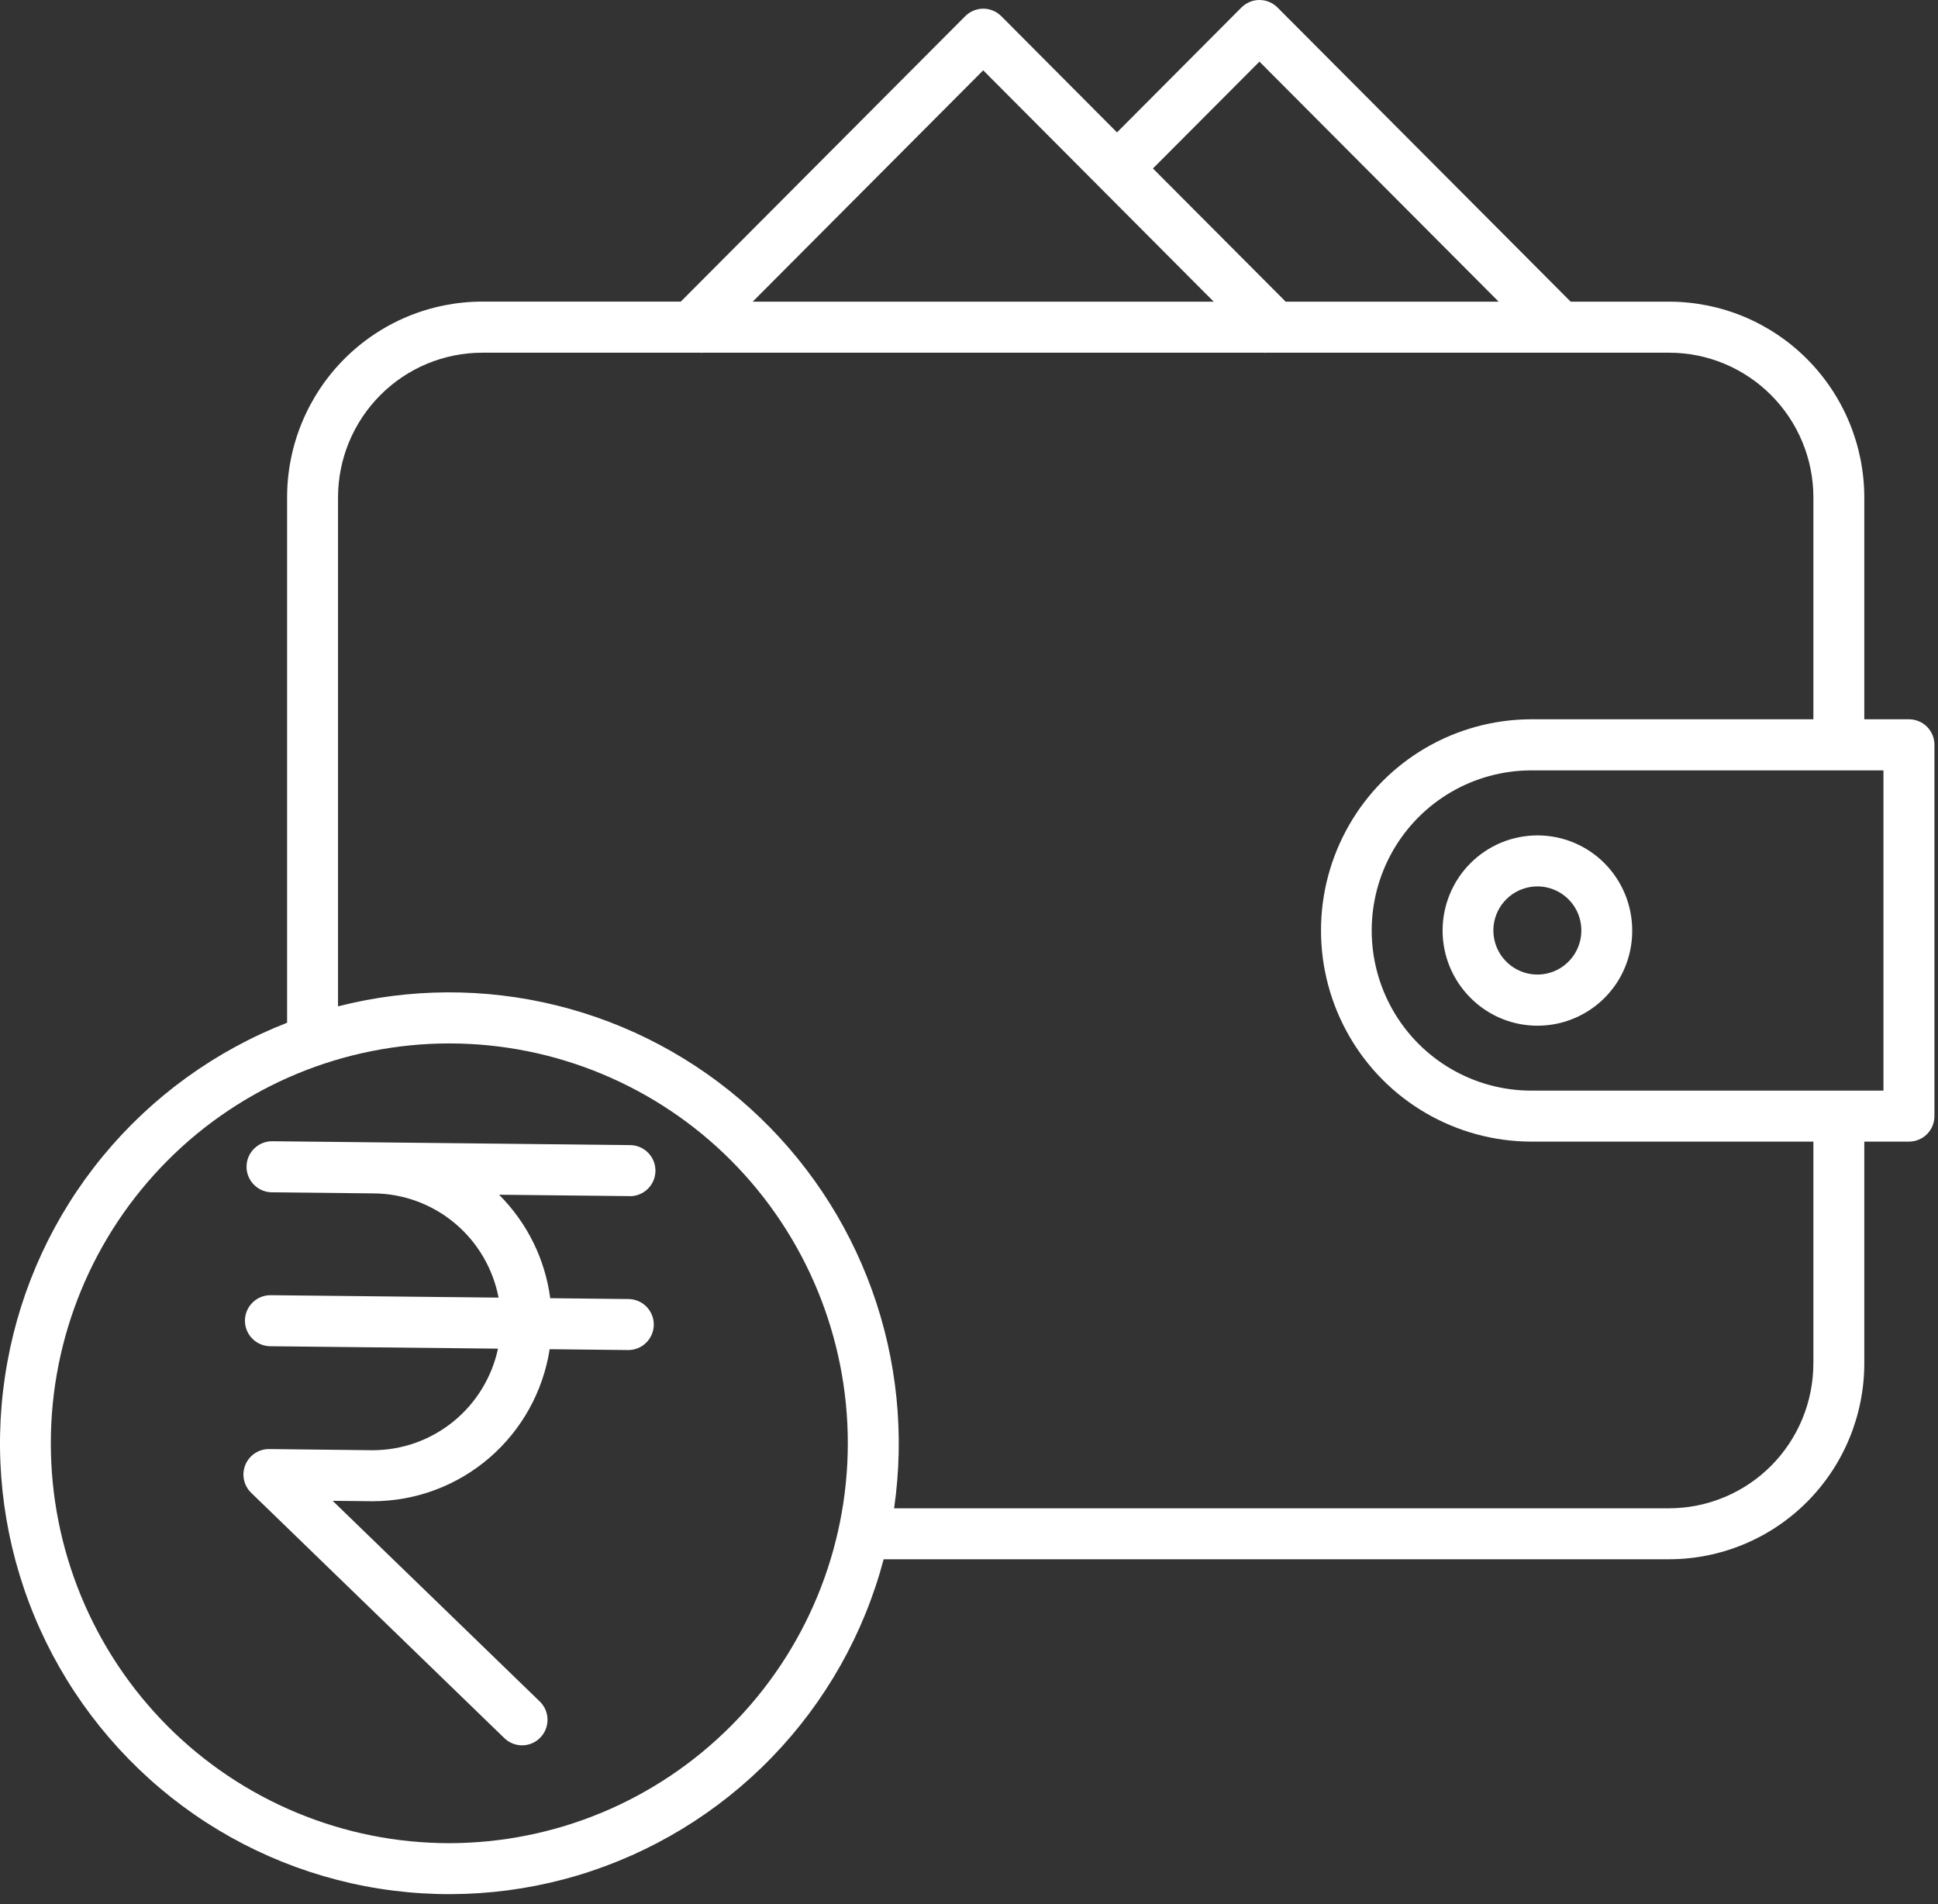 <svg width="57" height="56" viewBox="0 0 57 56" fill="none" xmlns="http://www.w3.org/2000/svg">
<rect x="0" y="0" width="57" height="56" fill="#333333" stroke="none"/>
<path d="M49.095 8.872H46.196L37.572 0.219C37.502 0.15 37.42 0.095 37.329 0.057C37.238 0.019 37.141 0 37.043 0C36.945 0 36.847 0.019 36.757 0.057C36.666 0.095 36.584 0.15 36.514 0.219L32.853 3.894L29.449 0.475C29.379 0.406 29.297 0.35 29.206 0.313C29.115 0.275 29.018 0.255 28.919 0.255C28.821 0.255 28.724 0.275 28.633 0.313C28.542 0.35 28.459 0.406 28.39 0.475L20.023 8.87H14.18C13.426 8.871 12.68 9.021 11.985 9.31C11.289 9.6 10.658 10.024 10.126 10.557C9.05 11.638 8.445 13.101 8.444 14.625V30.079C6.334 30.902 4.469 32.251 3.029 33.999C1.588 35.747 0.62 37.834 0.216 40.063C-0.191 42.293 -0.021 44.59 0.711 46.736C1.443 48.882 2.712 50.804 4.396 52.321C6.077 53.835 8.119 54.89 10.325 55.386C12.532 55.882 14.829 55.802 16.996 55.154C19.165 54.503 21.131 53.306 22.705 51.679C24.28 50.051 25.411 48.047 25.99 45.858H49.095C49.848 45.857 50.594 45.707 51.29 45.417C51.985 45.128 52.617 44.704 53.149 44.17C54.225 43.09 54.83 41.628 54.832 40.103V33.575H56.147C56.246 33.575 56.343 33.555 56.434 33.517C56.525 33.48 56.607 33.424 56.677 33.355C56.746 33.285 56.801 33.202 56.839 33.111C56.876 33.02 56.895 32.923 56.895 32.825V21.904C56.895 21.806 56.876 21.709 56.839 21.618C56.801 21.527 56.746 21.444 56.677 21.374C56.607 21.305 56.525 21.249 56.434 21.212C56.343 21.174 56.246 21.154 56.147 21.154H54.832V14.627C54.83 13.102 54.225 11.64 53.149 10.56C52.617 10.026 51.985 9.602 51.29 9.312C50.594 9.023 49.848 8.873 49.095 8.872ZM37.042 1.812L44.078 8.872H37.814L33.91 4.955L37.043 1.812H37.042ZM28.918 2.068L35.697 8.872H22.138L28.918 2.068ZM13.216 54.208C11.676 54.208 10.151 53.904 8.728 53.312C7.306 52.721 6.014 51.855 4.927 50.764C2.728 48.555 1.494 45.565 1.495 42.448C1.493 39.331 2.728 36.34 4.927 34.132C6.014 33.04 7.306 32.174 8.728 31.583C10.151 30.992 11.676 30.688 13.216 30.687C14.756 30.688 16.281 30.992 17.703 31.584C19.125 32.175 20.417 33.041 21.504 34.132C23.702 36.34 24.936 39.33 24.936 42.446C24.935 45.563 23.7 48.552 21.5 50.759C20.413 51.85 19.122 52.717 17.701 53.309C16.279 53.9 14.756 54.206 13.216 54.208ZM53.334 40.105C53.332 41.232 52.885 42.313 52.089 43.112C51.696 43.506 51.229 43.819 50.715 44.033C50.202 44.247 49.65 44.358 49.094 44.359H26.297C26.61 42.199 26.387 39.996 25.647 37.943C24.907 35.89 23.673 34.051 22.054 32.589C20.439 31.129 18.487 30.092 16.374 29.57C14.261 29.048 12.051 29.057 9.942 29.597V14.627C9.943 13.499 10.391 12.418 11.187 11.62C11.58 11.225 12.046 10.912 12.56 10.698C13.074 10.484 13.625 10.373 14.182 10.373H20.622L20.634 10.384L20.645 10.373H37.198L37.21 10.384L37.222 10.373H49.095C50.219 10.373 51.296 10.823 52.091 11.62C52.887 12.418 53.334 13.498 53.335 14.625V21.154H45.014C43.93 21.16 42.866 21.45 41.929 21.997C40.993 22.543 40.216 23.327 39.678 24.268C39.137 25.211 38.853 26.278 38.853 27.365C38.853 28.452 39.137 29.519 39.678 30.462C40.217 31.403 40.993 32.186 41.93 32.732C42.866 33.278 43.93 33.569 45.014 33.575H53.335V40.103L53.334 40.105ZM55.396 32.075H45.013C44.191 32.071 43.385 31.85 42.675 31.435C41.965 31.02 41.377 30.427 40.968 29.713C40.559 28.998 40.344 28.189 40.344 27.366C40.344 26.543 40.559 25.734 40.968 25.019C41.377 24.306 41.965 23.712 42.675 23.297C43.385 22.883 44.191 22.662 45.013 22.657H55.396V32.075Z" fill="white"/>
<path d="M42.429 27.366C42.429 28.108 42.723 28.819 43.247 29.344C43.637 29.736 44.134 30.004 44.676 30.112C45.219 30.22 45.781 30.165 46.291 29.952C46.801 29.74 47.237 29.381 47.543 28.92C47.848 28.459 48.009 27.918 48.006 27.365C48.006 26.623 47.712 25.911 47.189 25.386C46.931 25.127 46.623 24.921 46.285 24.781C45.947 24.641 45.584 24.569 45.218 24.569C44.852 24.57 44.489 24.642 44.151 24.782C43.813 24.923 43.506 25.129 43.247 25.388C42.724 25.913 42.43 26.625 42.429 27.366ZM45.218 26.069C45.74 26.069 46.212 26.385 46.412 26.868C46.612 27.354 46.502 27.911 46.132 28.282C45.763 28.653 45.208 28.764 44.724 28.563C44.447 28.449 44.218 28.241 44.076 27.977C43.935 27.713 43.889 27.407 43.947 27.113C44.006 26.819 44.164 26.554 44.396 26.363C44.628 26.173 44.918 26.07 45.218 26.069ZM18.523 35.18C18.722 35.181 18.913 35.103 19.055 34.963C19.197 34.823 19.277 34.632 19.278 34.433C19.279 34.234 19.201 34.042 19.061 33.901C18.921 33.759 18.73 33.679 18.531 33.678L11.024 33.596L8.014 33.564H8.006C7.807 33.563 7.615 33.641 7.474 33.782C7.332 33.922 7.252 34.112 7.251 34.311C7.25 34.511 7.329 34.702 7.469 34.843C7.609 34.985 7.8 35.065 7.999 35.066L11.007 35.098C11.875 35.108 12.713 35.419 13.379 35.977C14.046 36.536 14.499 37.308 14.664 38.163L7.967 38.092H7.958C7.759 38.091 7.568 38.169 7.427 38.309C7.285 38.449 7.205 38.639 7.204 38.838C7.203 39.037 7.281 39.228 7.421 39.37C7.561 39.511 7.751 39.591 7.95 39.593L14.647 39.664C14.466 40.508 14.002 41.265 13.332 41.809C12.664 42.352 11.829 42.649 10.968 42.651H10.929L7.918 42.617H7.911C7.761 42.617 7.615 42.661 7.491 42.745C7.366 42.829 7.27 42.948 7.214 43.087C7.158 43.226 7.145 43.378 7.177 43.525C7.209 43.671 7.284 43.805 7.392 43.908L14.835 51.12C14.906 51.188 14.99 51.242 15.081 51.278C15.173 51.314 15.27 51.332 15.369 51.33C15.467 51.328 15.564 51.307 15.654 51.268C15.744 51.228 15.826 51.172 15.894 51.1C16.032 50.957 16.107 50.765 16.103 50.566C16.1 50.367 16.018 50.178 15.875 50.04L9.784 44.139L10.912 44.151H10.969C12.225 44.149 13.438 43.697 14.39 42.878C15.344 42.057 15.973 40.923 16.167 39.68L18.466 39.705H18.474C18.673 39.706 18.865 39.628 19.006 39.488C19.148 39.348 19.228 39.158 19.229 38.959C19.23 38.76 19.152 38.569 19.012 38.427C18.872 38.286 18.682 38.206 18.483 38.205L16.183 38.18C16.031 37.027 15.501 35.958 14.678 35.137L18.515 35.178L18.523 35.18Z" fill="white"/>
</svg>
